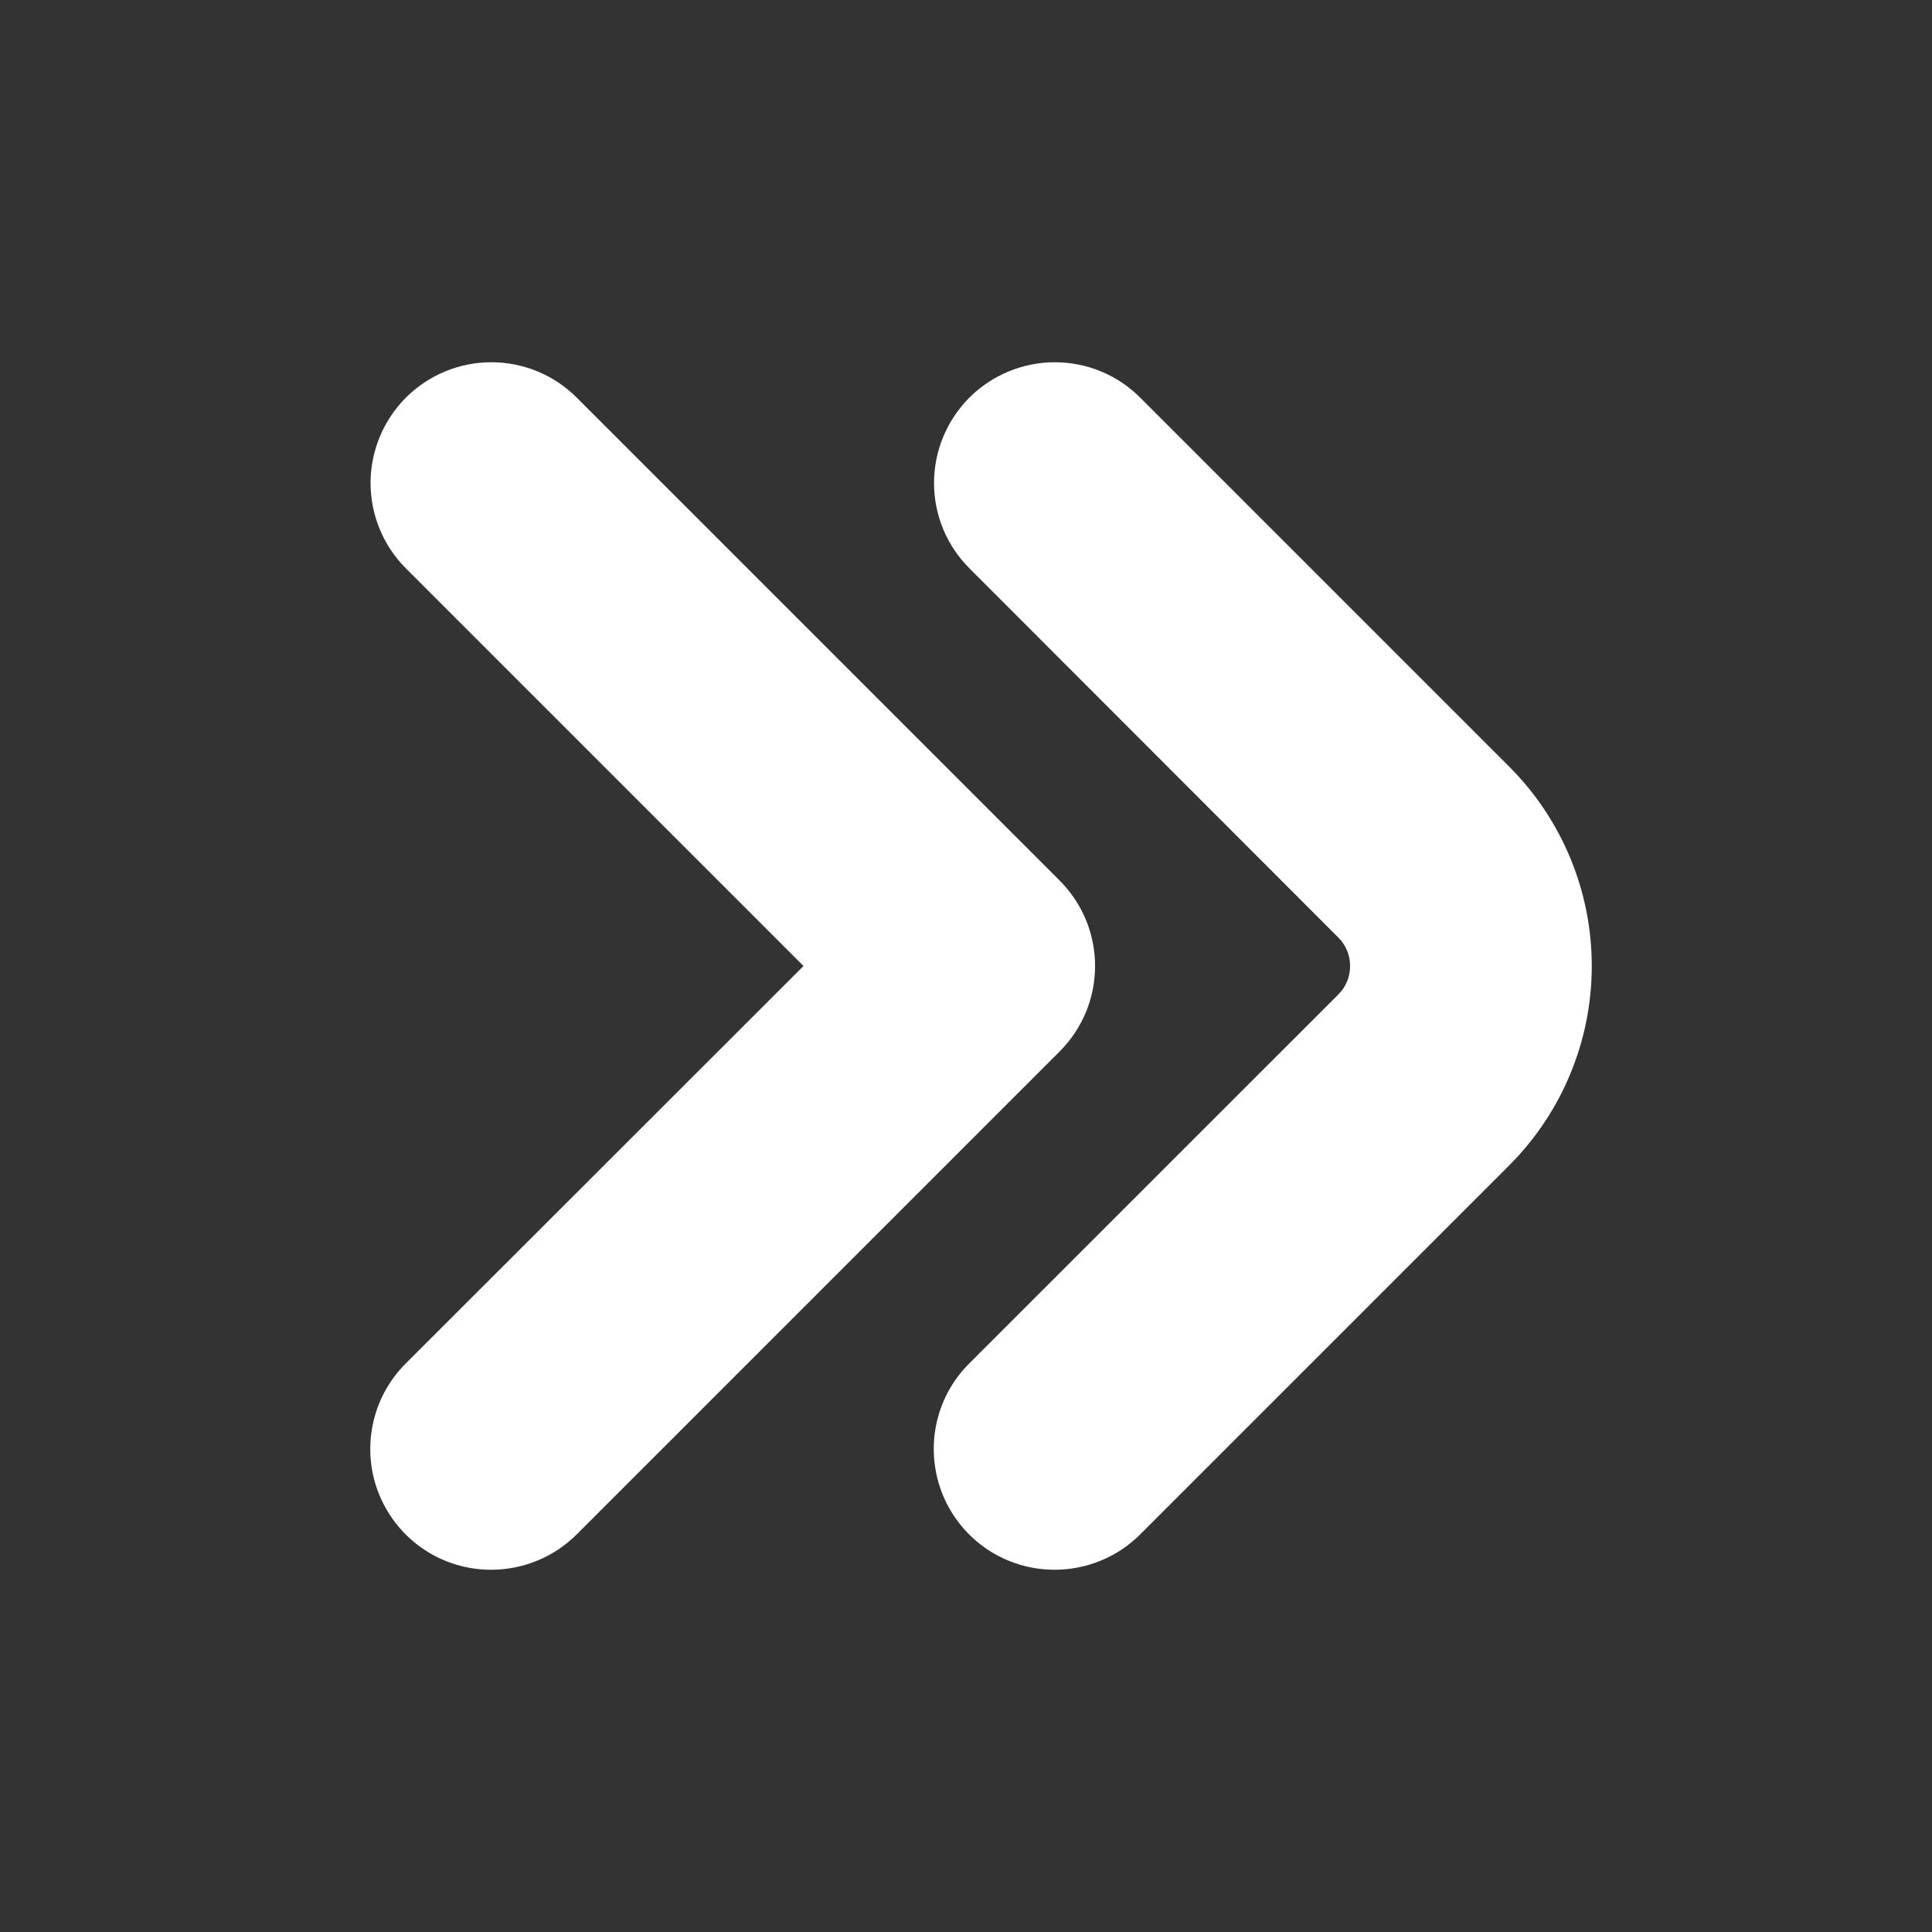 <svg width="20" height="20" viewBox="0 0 20 20" fill="none" xmlns="http://www.w3.org/2000/svg">
<rect x="0" y="0" width="20" height="20" fill="#333333" stroke="none"/>
<path d="M10.917 16.25C10.669 16.25 10.428 16.177 10.222 16.04C10.016 15.902 9.856 15.707 9.761 15.478C9.667 15.25 9.642 14.998 9.69 14.756C9.738 14.513 9.857 14.291 10.032 14.116L13.854 10.295C13.893 10.256 13.924 10.21 13.945 10.16C13.966 10.109 13.976 10.055 13.976 10C13.976 9.945 13.966 9.891 13.945 9.84C13.924 9.79 13.893 9.744 13.854 9.705L10.036 5.884C9.801 5.65 9.669 5.332 9.669 5C9.669 4.669 9.801 4.351 10.035 4.116C10.27 3.882 10.588 3.75 10.919 3.75C11.251 3.75 11.569 3.881 11.803 4.116L15.625 7.938C16.171 8.485 16.478 9.227 16.478 10C16.478 10.773 16.171 11.515 15.625 12.062L11.803 15.884C11.687 16 11.549 16.093 11.396 16.155C11.244 16.218 11.081 16.25 10.917 16.25Z" fill="white"/>
<path d="M5.083 16.25C4.836 16.25 4.594 16.177 4.389 16.04C4.183 15.902 4.023 15.707 3.928 15.478C3.833 15.25 3.809 14.998 3.857 14.756C3.905 14.513 4.024 14.291 4.199 14.116L8.318 10L4.202 5.884C3.968 5.65 3.836 5.332 3.836 5C3.836 4.669 3.968 4.351 4.202 4.116C4.436 3.882 4.754 3.75 5.086 3.75C5.418 3.75 5.736 3.881 5.97 4.116L10.97 9.116C11.086 9.232 11.178 9.37 11.241 9.521C11.304 9.673 11.336 9.836 11.336 10C11.336 10.164 11.304 10.327 11.241 10.479C11.178 10.63 11.086 10.768 10.97 10.884L5.97 15.884C5.854 16 5.715 16.093 5.563 16.155C5.411 16.218 5.248 16.25 5.083 16.25Z" fill="white"/>
</svg>
